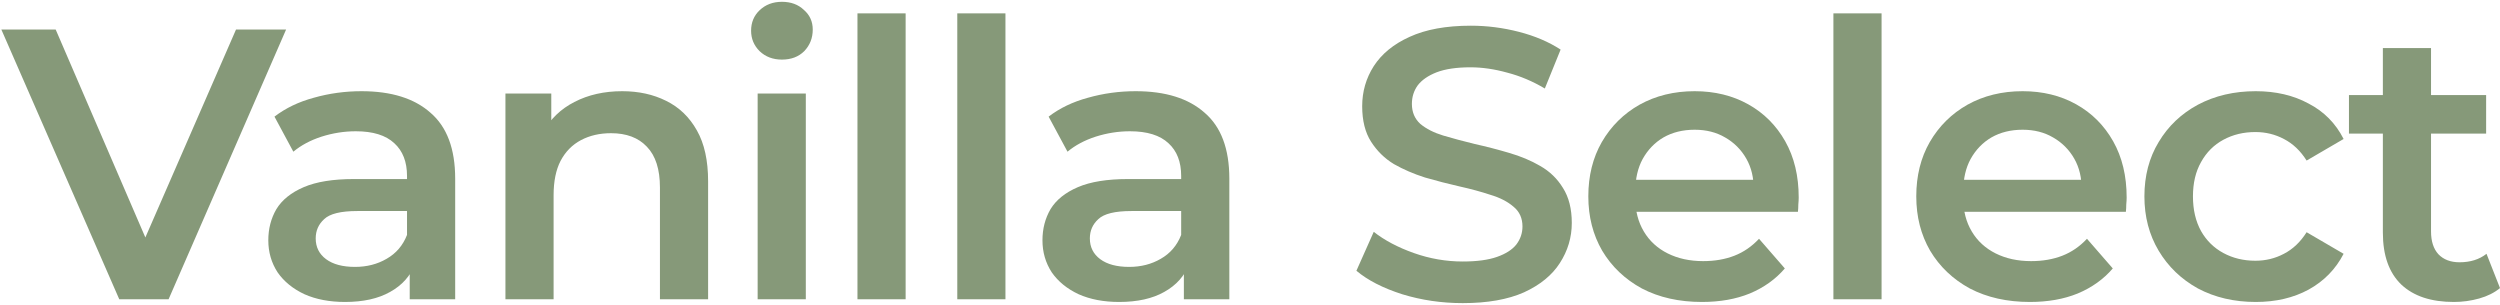 <svg xmlns="http://www.w3.org/2000/svg" fill="none" viewBox="0 0 958 117" height="117" width="958">
<path fill="#869979" d="M940.282 115.712C931.62 115.712 924.926 113.497 920.201 109.068C915.477 104.54 913.114 97.896 913.114 89.135V18.411H931.571V88.692C931.571 92.433 932.506 95.337 934.376 97.404C936.344 99.471 939.051 100.504 942.497 100.504C946.631 100.504 950.076 99.421 952.832 97.256L958 110.397C955.834 112.169 953.177 113.497 950.027 114.383C946.877 115.269 943.629 115.712 940.282 115.712ZM900.121 51.189V36.424H952.684V51.189H900.121Z"></path>
<path fill="#869979" d="M864.406 115.712C856.137 115.712 848.755 113.99 842.258 110.545C835.86 107.001 830.84 102.178 827.198 96.075C823.556 89.972 821.735 83.032 821.735 75.256C821.735 67.382 823.556 60.442 827.198 54.438C830.84 48.335 835.86 43.561 842.258 40.115C848.755 36.67 856.137 34.948 864.406 34.948C872.084 34.948 878.826 36.523 884.634 39.673C890.54 42.724 895.018 47.252 898.07 53.256L883.896 61.525C881.533 57.784 878.629 55.028 875.184 53.256C871.837 51.484 868.195 50.599 864.258 50.599C859.73 50.599 855.645 51.583 852.003 53.552C848.361 55.52 845.507 58.375 843.439 62.115C841.372 65.757 840.339 70.138 840.339 75.256C840.339 80.375 841.372 84.804 843.439 88.545C845.507 92.187 848.361 94.992 852.003 96.961C855.645 98.929 859.73 99.914 864.258 99.914C868.195 99.914 871.837 99.028 875.184 97.256C878.629 95.484 881.533 92.728 883.896 88.988L898.07 97.256C895.018 103.162 890.54 107.739 884.634 110.987C878.826 114.137 872.084 115.712 864.406 115.712Z"></path>
<path fill="#869979" d="M777.873 115.712C769.112 115.712 761.434 113.99 754.839 110.545C748.343 107.001 743.273 102.178 739.631 96.075C736.088 89.972 734.316 83.032 734.316 75.256C734.316 67.382 736.038 60.442 739.484 54.438C743.027 48.335 747.851 43.561 753.953 40.115C760.155 36.67 767.193 34.948 775.067 34.948C782.745 34.948 789.586 36.621 795.591 39.968C801.595 43.315 806.32 48.039 809.765 54.142C813.21 60.245 814.933 67.431 814.933 75.699C814.933 76.487 814.884 77.373 814.785 78.357C814.785 79.341 814.736 80.276 814.637 81.162H748.933V68.907H804.893L797.658 72.746C797.756 68.218 796.821 64.232 794.852 60.786C792.884 57.341 790.177 54.634 786.732 52.666C783.385 50.697 779.497 49.713 775.067 49.713C770.539 49.713 766.553 50.697 763.108 52.666C759.761 54.634 757.103 57.391 755.135 60.934C753.264 64.379 752.329 68.464 752.329 73.189V76.142C752.329 80.867 753.412 85.05 755.578 88.692C757.743 92.334 760.794 95.14 764.732 97.108C768.669 99.077 773.197 100.061 778.316 100.061C782.745 100.061 786.732 99.372 790.275 97.994C793.819 96.616 796.969 94.451 799.725 91.498L809.617 102.867C806.074 107.001 801.595 110.2 796.181 112.464C790.866 114.629 784.763 115.712 777.873 115.712Z"></path>
<path fill="#869979" d="M702.562 114.679V5.122H721.018V114.679H702.562Z"></path>
<path fill="#869979" d="M652.203 115.712C643.443 115.712 635.765 113.99 629.17 110.545C622.673 107.001 617.604 102.178 613.962 96.075C610.418 89.972 608.646 83.032 608.646 75.256C608.646 67.382 610.369 60.442 613.814 54.438C617.358 48.335 622.181 43.561 628.284 40.115C634.485 36.67 641.523 34.948 649.398 34.948C657.076 34.948 663.917 36.621 669.921 39.968C675.926 43.315 680.65 48.039 684.096 54.142C687.541 60.245 689.263 67.431 689.263 75.699C689.263 76.487 689.214 77.373 689.116 78.357C689.116 79.341 689.066 80.276 688.968 81.162H623.264V68.907H679.223L671.988 72.746C672.087 68.218 671.152 64.232 669.183 60.786C667.214 57.341 664.507 54.634 661.062 52.666C657.715 50.697 653.827 49.713 649.398 49.713C644.87 49.713 640.883 50.697 637.438 52.666C634.091 54.634 631.434 57.391 629.465 60.934C627.595 64.379 626.66 68.464 626.66 73.189V76.142C626.66 80.867 627.743 85.05 629.908 88.692C632.074 92.334 635.125 95.14 639.062 97.108C643 99.077 647.528 100.061 652.646 100.061C657.076 100.061 661.062 99.372 664.606 97.994C668.149 96.616 671.299 94.451 674.055 91.498L683.948 102.867C680.404 107.001 675.926 110.2 670.512 112.464C665.196 114.629 659.094 115.712 652.203 115.712Z"></path>
<path fill="#869979" d="M560.526 116.155C552.455 116.155 544.728 115.023 537.345 112.759C529.963 110.397 524.106 107.395 519.775 103.753L526.419 88.84C530.553 92.088 535.672 94.795 541.775 96.961C547.878 99.126 554.128 100.209 560.526 100.209C565.94 100.209 570.32 99.618 573.667 98.437C577.014 97.256 579.475 95.681 581.05 93.712C582.625 91.645 583.412 89.332 583.412 86.773C583.412 83.623 582.28 81.113 580.016 79.243C577.752 77.274 574.799 75.748 571.157 74.665C567.614 73.484 563.627 72.401 559.197 71.417C554.866 70.433 550.486 69.301 546.057 68.021C541.726 66.643 537.739 64.921 534.097 62.853C530.553 60.688 527.65 57.833 525.386 54.29C523.122 50.746 521.99 46.218 521.99 40.706C521.99 35.095 523.466 29.977 526.419 25.35C529.471 20.626 534.048 16.885 540.151 14.129C546.352 11.274 554.177 9.847 563.627 9.847C569.828 9.847 575.98 10.635 582.083 12.21C588.186 13.784 593.501 16.049 598.029 19.002L591.976 33.914C587.349 31.158 582.575 29.14 577.654 27.86C572.732 26.482 568.007 25.793 563.479 25.793C558.164 25.793 553.833 26.433 550.486 27.713C547.238 28.992 544.826 30.666 543.251 32.733C541.775 34.8 541.036 37.162 541.036 39.82C541.036 42.97 542.119 45.529 544.285 47.498C546.549 49.368 549.453 50.845 552.996 51.927C556.638 53.01 560.674 54.093 565.103 55.176C569.533 56.16 573.913 57.292 578.244 58.572C582.674 59.851 586.66 61.525 590.204 63.592C593.846 65.659 596.75 68.464 598.915 72.008C601.179 75.551 602.311 80.03 602.311 85.444C602.311 90.956 600.786 96.075 597.734 100.8C594.781 105.426 590.204 109.166 584.003 112.021C577.801 114.777 569.976 116.155 560.526 116.155Z"></path>
<path fill="#869979" d="M453.659 114.679V98.733L452.625 95.337V67.431C452.625 62.017 451.001 57.834 447.753 54.88C444.505 51.829 439.583 50.303 432.988 50.303C428.558 50.303 424.178 50.992 419.847 52.37C415.615 53.748 412.022 55.668 409.069 58.129L401.834 44.693C406.066 41.444 411.087 39.033 416.894 37.458C422.8 35.784 428.903 34.948 435.203 34.948C446.621 34.948 455.431 37.704 461.632 43.216C467.932 48.63 471.082 57.046 471.082 68.464V114.679H453.659ZM428.854 115.712C422.948 115.712 417.78 114.728 413.351 112.759C408.921 110.692 405.476 107.887 403.015 104.343C400.653 100.701 399.471 96.616 399.471 92.088C399.471 87.659 400.505 83.672 402.572 80.129C404.738 76.585 408.232 73.78 413.055 71.713C417.878 69.645 424.277 68.612 432.25 68.612H455.135V80.867H433.579C427.279 80.867 423.046 81.9 420.881 83.968C418.715 85.936 417.632 88.397 417.632 91.35C417.632 94.697 418.961 97.355 421.619 99.323C424.277 101.292 427.968 102.276 432.693 102.276C437.221 102.276 441.256 101.243 444.8 99.175C448.442 97.108 451.05 94.057 452.625 90.021L455.726 101.095C453.954 105.721 450.755 109.314 446.129 111.873C441.601 114.433 435.843 115.712 428.854 115.712Z"></path>
<path fill="#869979" d="M366.831 114.679V5.122H385.288V114.679H366.831Z"></path>
<path fill="#869979" d="M328.581 114.679V5.122H347.037V114.679H328.581Z"></path>
<path fill="#869979" d="M290.33 114.679V35.834H308.787V114.679H290.33ZM299.632 22.84C296.187 22.84 293.333 21.758 291.069 19.592C288.903 17.427 287.82 14.818 287.82 11.767C287.82 8.617 288.903 6.008 291.069 3.941C293.333 1.776 296.187 0.693 299.632 0.693C303.077 0.693 305.883 1.726 308.048 3.794C310.312 5.762 311.444 8.272 311.444 11.324C311.444 14.572 310.362 17.328 308.196 19.592C306.03 21.758 303.176 22.84 299.632 22.84Z"></path>
<path fill="#869979" d="M238.421 34.948C244.721 34.948 250.331 36.178 255.253 38.639C260.273 41.1 264.211 44.889 267.065 50.008C269.92 55.028 271.347 61.525 271.347 69.498V114.679H252.891V71.86C252.891 64.871 251.217 59.654 247.871 56.209C244.622 52.764 240.045 51.042 234.139 51.042C229.808 51.042 225.969 51.928 222.622 53.699C219.276 55.471 216.667 58.129 214.797 61.672C213.025 65.118 212.139 69.498 212.139 74.813V114.679H193.683V35.834H211.253V57.095L208.153 50.599C210.909 45.579 214.895 41.74 220.112 39.082C225.428 36.326 231.531 34.948 238.421 34.948Z"></path>
<path fill="#869979" d="M157.003 114.679V98.733L155.97 95.337V67.431C155.97 62.017 154.346 57.834 151.097 54.88C147.849 51.829 142.927 50.303 136.332 50.303C131.903 50.303 127.523 50.992 123.192 52.37C118.959 53.748 115.366 55.668 112.413 58.129L105.178 44.693C109.411 41.444 114.431 39.033 120.239 37.458C126.145 35.784 132.247 34.948 138.547 34.948C149.965 34.948 158.775 37.704 164.977 43.216C171.276 48.63 174.426 57.046 174.426 68.464V114.679H157.003ZM132.198 115.712C126.292 115.712 121.124 114.728 116.695 112.759C112.266 110.692 108.82 107.887 106.36 104.343C103.997 100.701 102.816 96.616 102.816 92.088C102.816 87.659 103.849 83.672 105.917 80.129C108.082 76.585 111.576 73.78 116.4 71.713C121.223 69.645 127.621 68.612 135.594 68.612H158.48V80.867H136.923C130.623 80.867 126.391 81.9 124.225 83.968C122.06 85.936 120.977 88.397 120.977 91.35C120.977 94.697 122.306 97.355 124.963 99.323C127.621 101.292 131.312 102.276 136.037 102.276C140.565 102.276 144.601 101.243 148.144 99.175C151.786 97.108 154.395 94.057 155.97 90.021L159.071 101.095C157.299 105.721 154.1 109.314 149.473 111.873C144.945 114.433 139.187 115.712 132.198 115.712Z"></path>
<path fill="#869979" d="M45.701 114.679L0.52 11.324H21.339L61.647 104.786H49.687L90.439 11.324H109.633L64.6 114.679H45.701Z"></path>
</svg>
